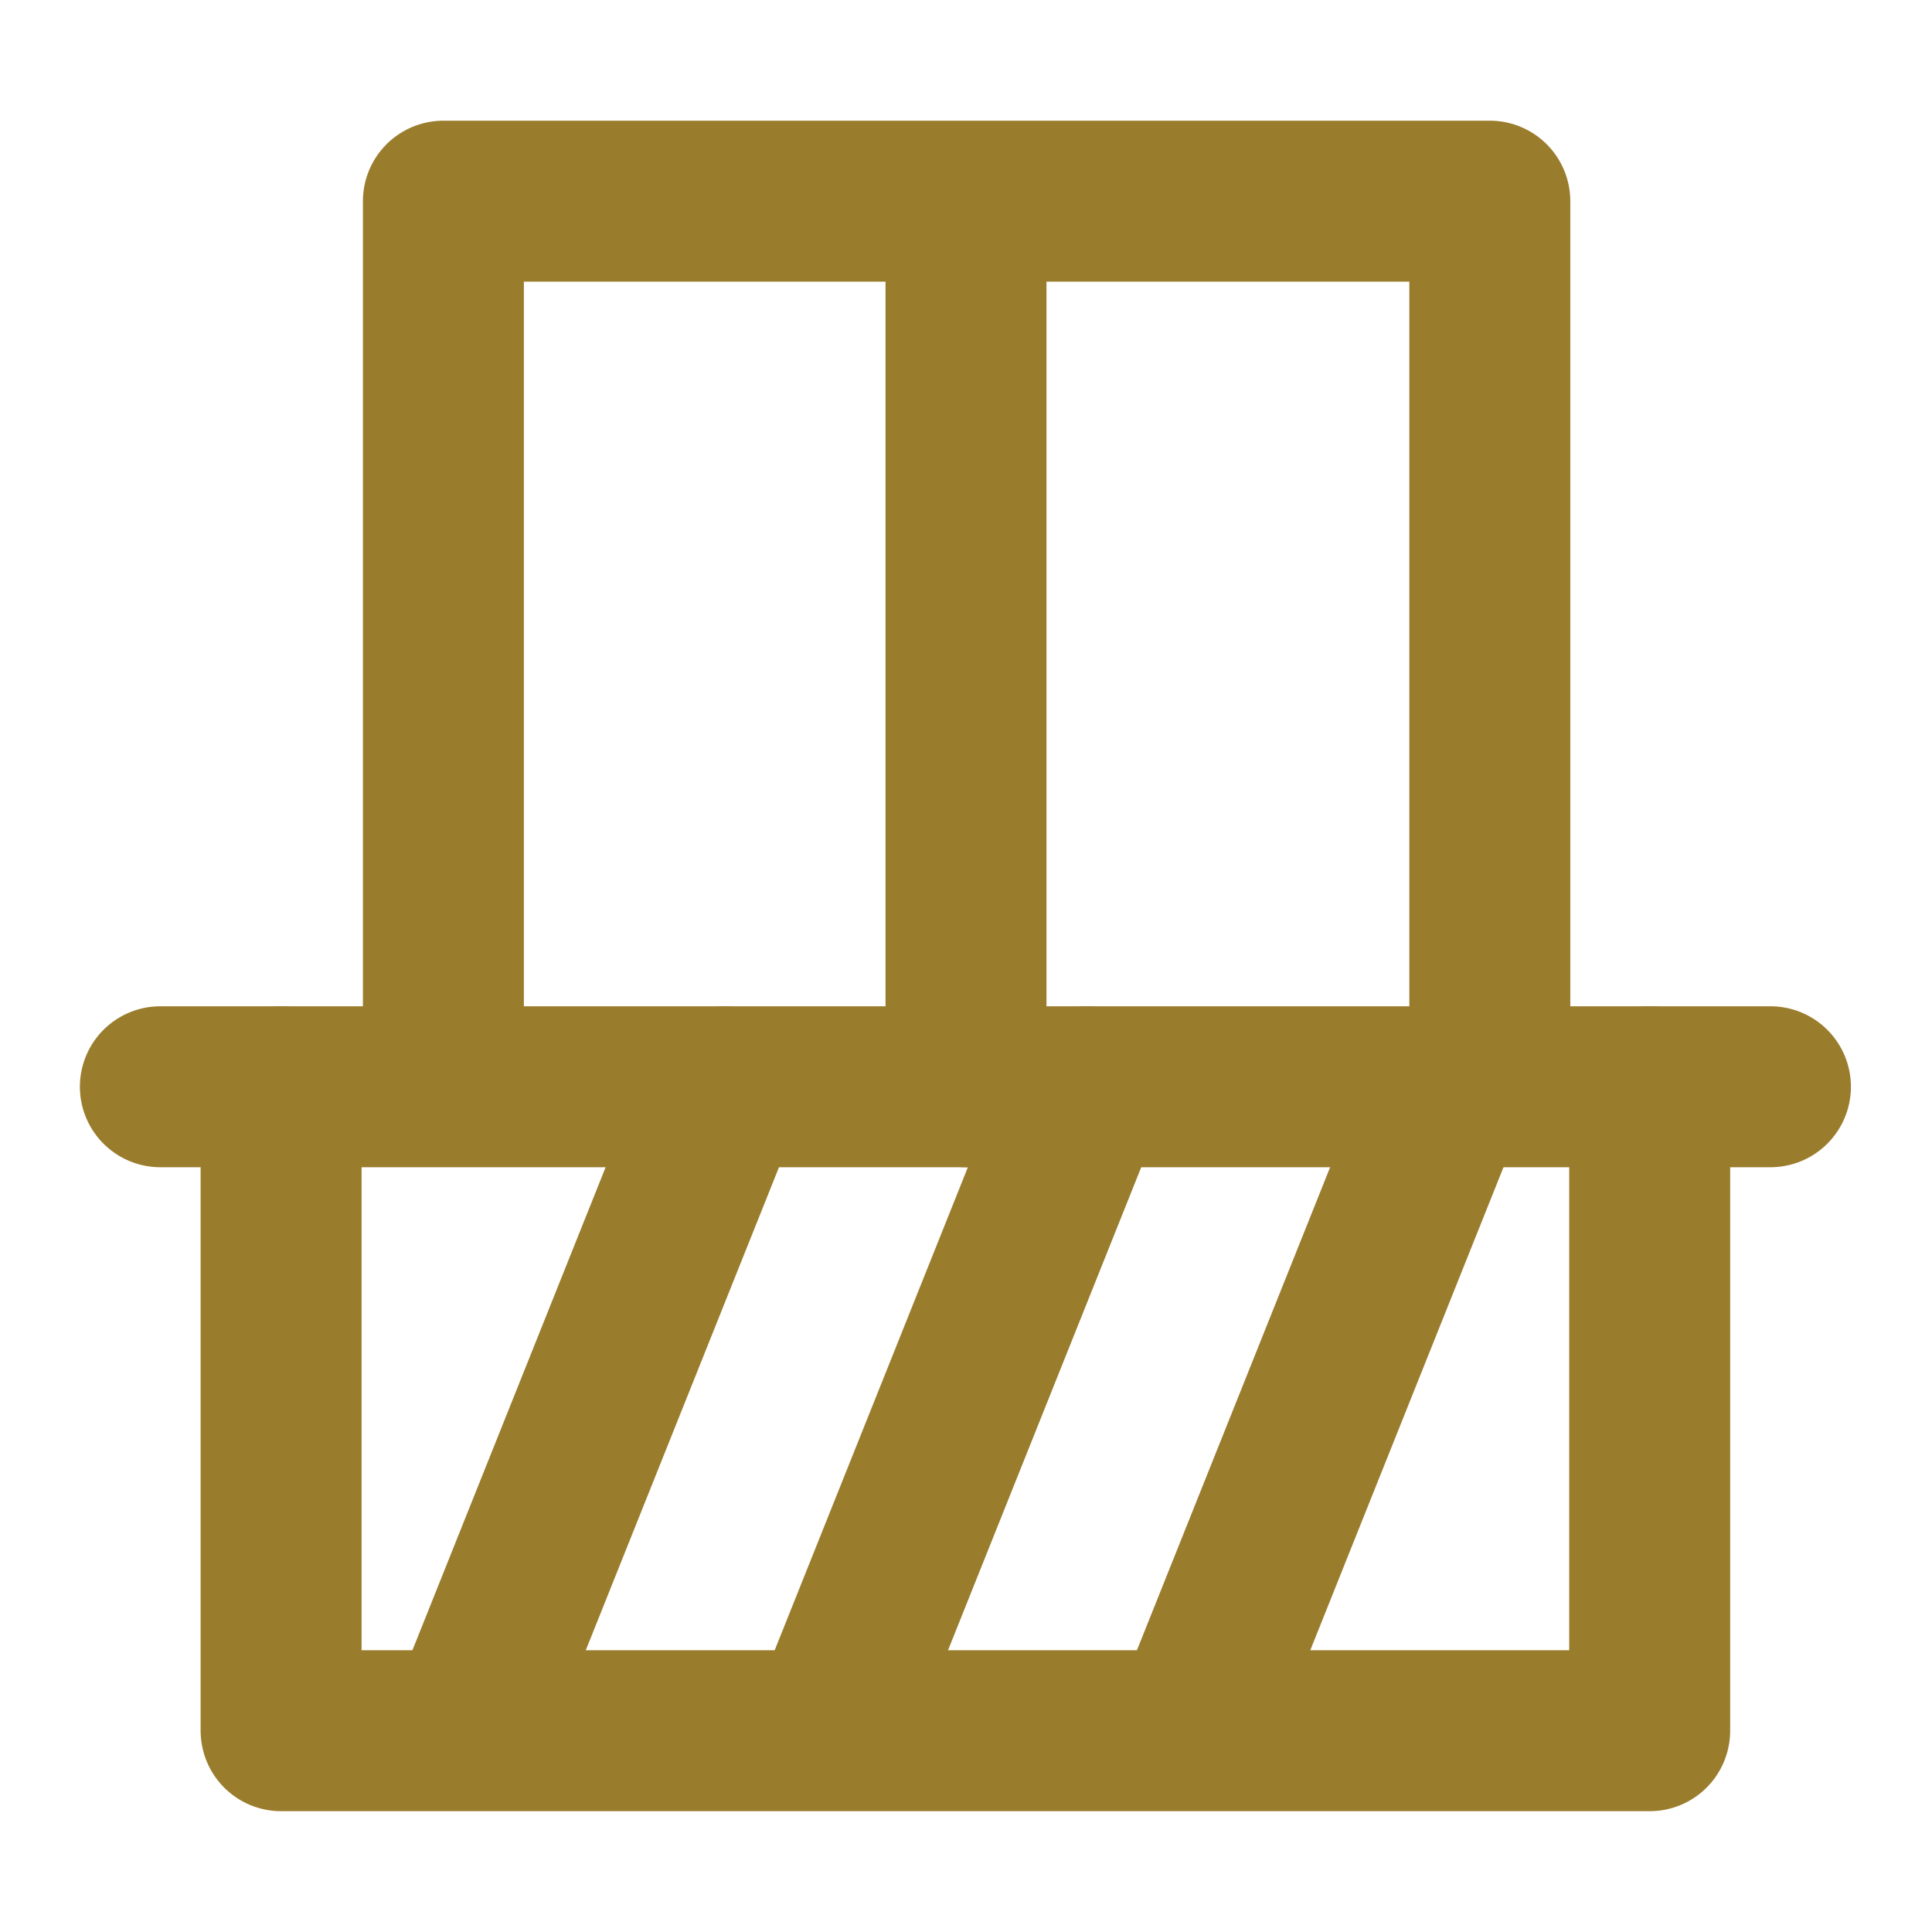 <svg width="16" height="16" viewBox="0 0 16 16" fill="none" xmlns="http://www.w3.org/2000/svg">
<path d="M13.662 9L13.662 12.999C13.662 13.353 13.662 14.333 13.662 14.333C13.662 14.333 12.682 14.333 12.328 14.333L3.661 14.333C3.308 14.333 2.328 14.333 2.328 14.333C2.328 14.333 2.328 13.353 2.328 12.999L2.328 9" stroke="#9A7C2D" stroke-width="1.333" stroke-linecap="round" stroke-linejoin="round"/>
<path d="M3.672 8.666V2.999C3.672 2.646 3.672 1.666 3.672 1.666C3.672 1.666 4.652 1.666 5.005 1.666H11.005C11.359 1.666 12.338 1.666 12.338 1.666C12.338 1.666 12.338 2.646 12.338 2.999V8.666" stroke="#9A7C2D" stroke-width="1.333" stroke-linecap="round" stroke-linejoin="round"/>
<path d="M8 2L8 9" stroke="#9A7C2D" stroke-width="1.333" stroke-linecap="round" stroke-linejoin="round"/>
<path d="M6 9L4 14M9 9L7 14M12 9L10 14" stroke="#9A7C2D" stroke-width="1.333" stroke-linecap="round" stroke-linejoin="round"/>
<path d="M14.662 9L1.328 9" stroke="#9A7C2D" stroke-width="1.333" stroke-linecap="round" stroke-linejoin="round"/>
</svg>
